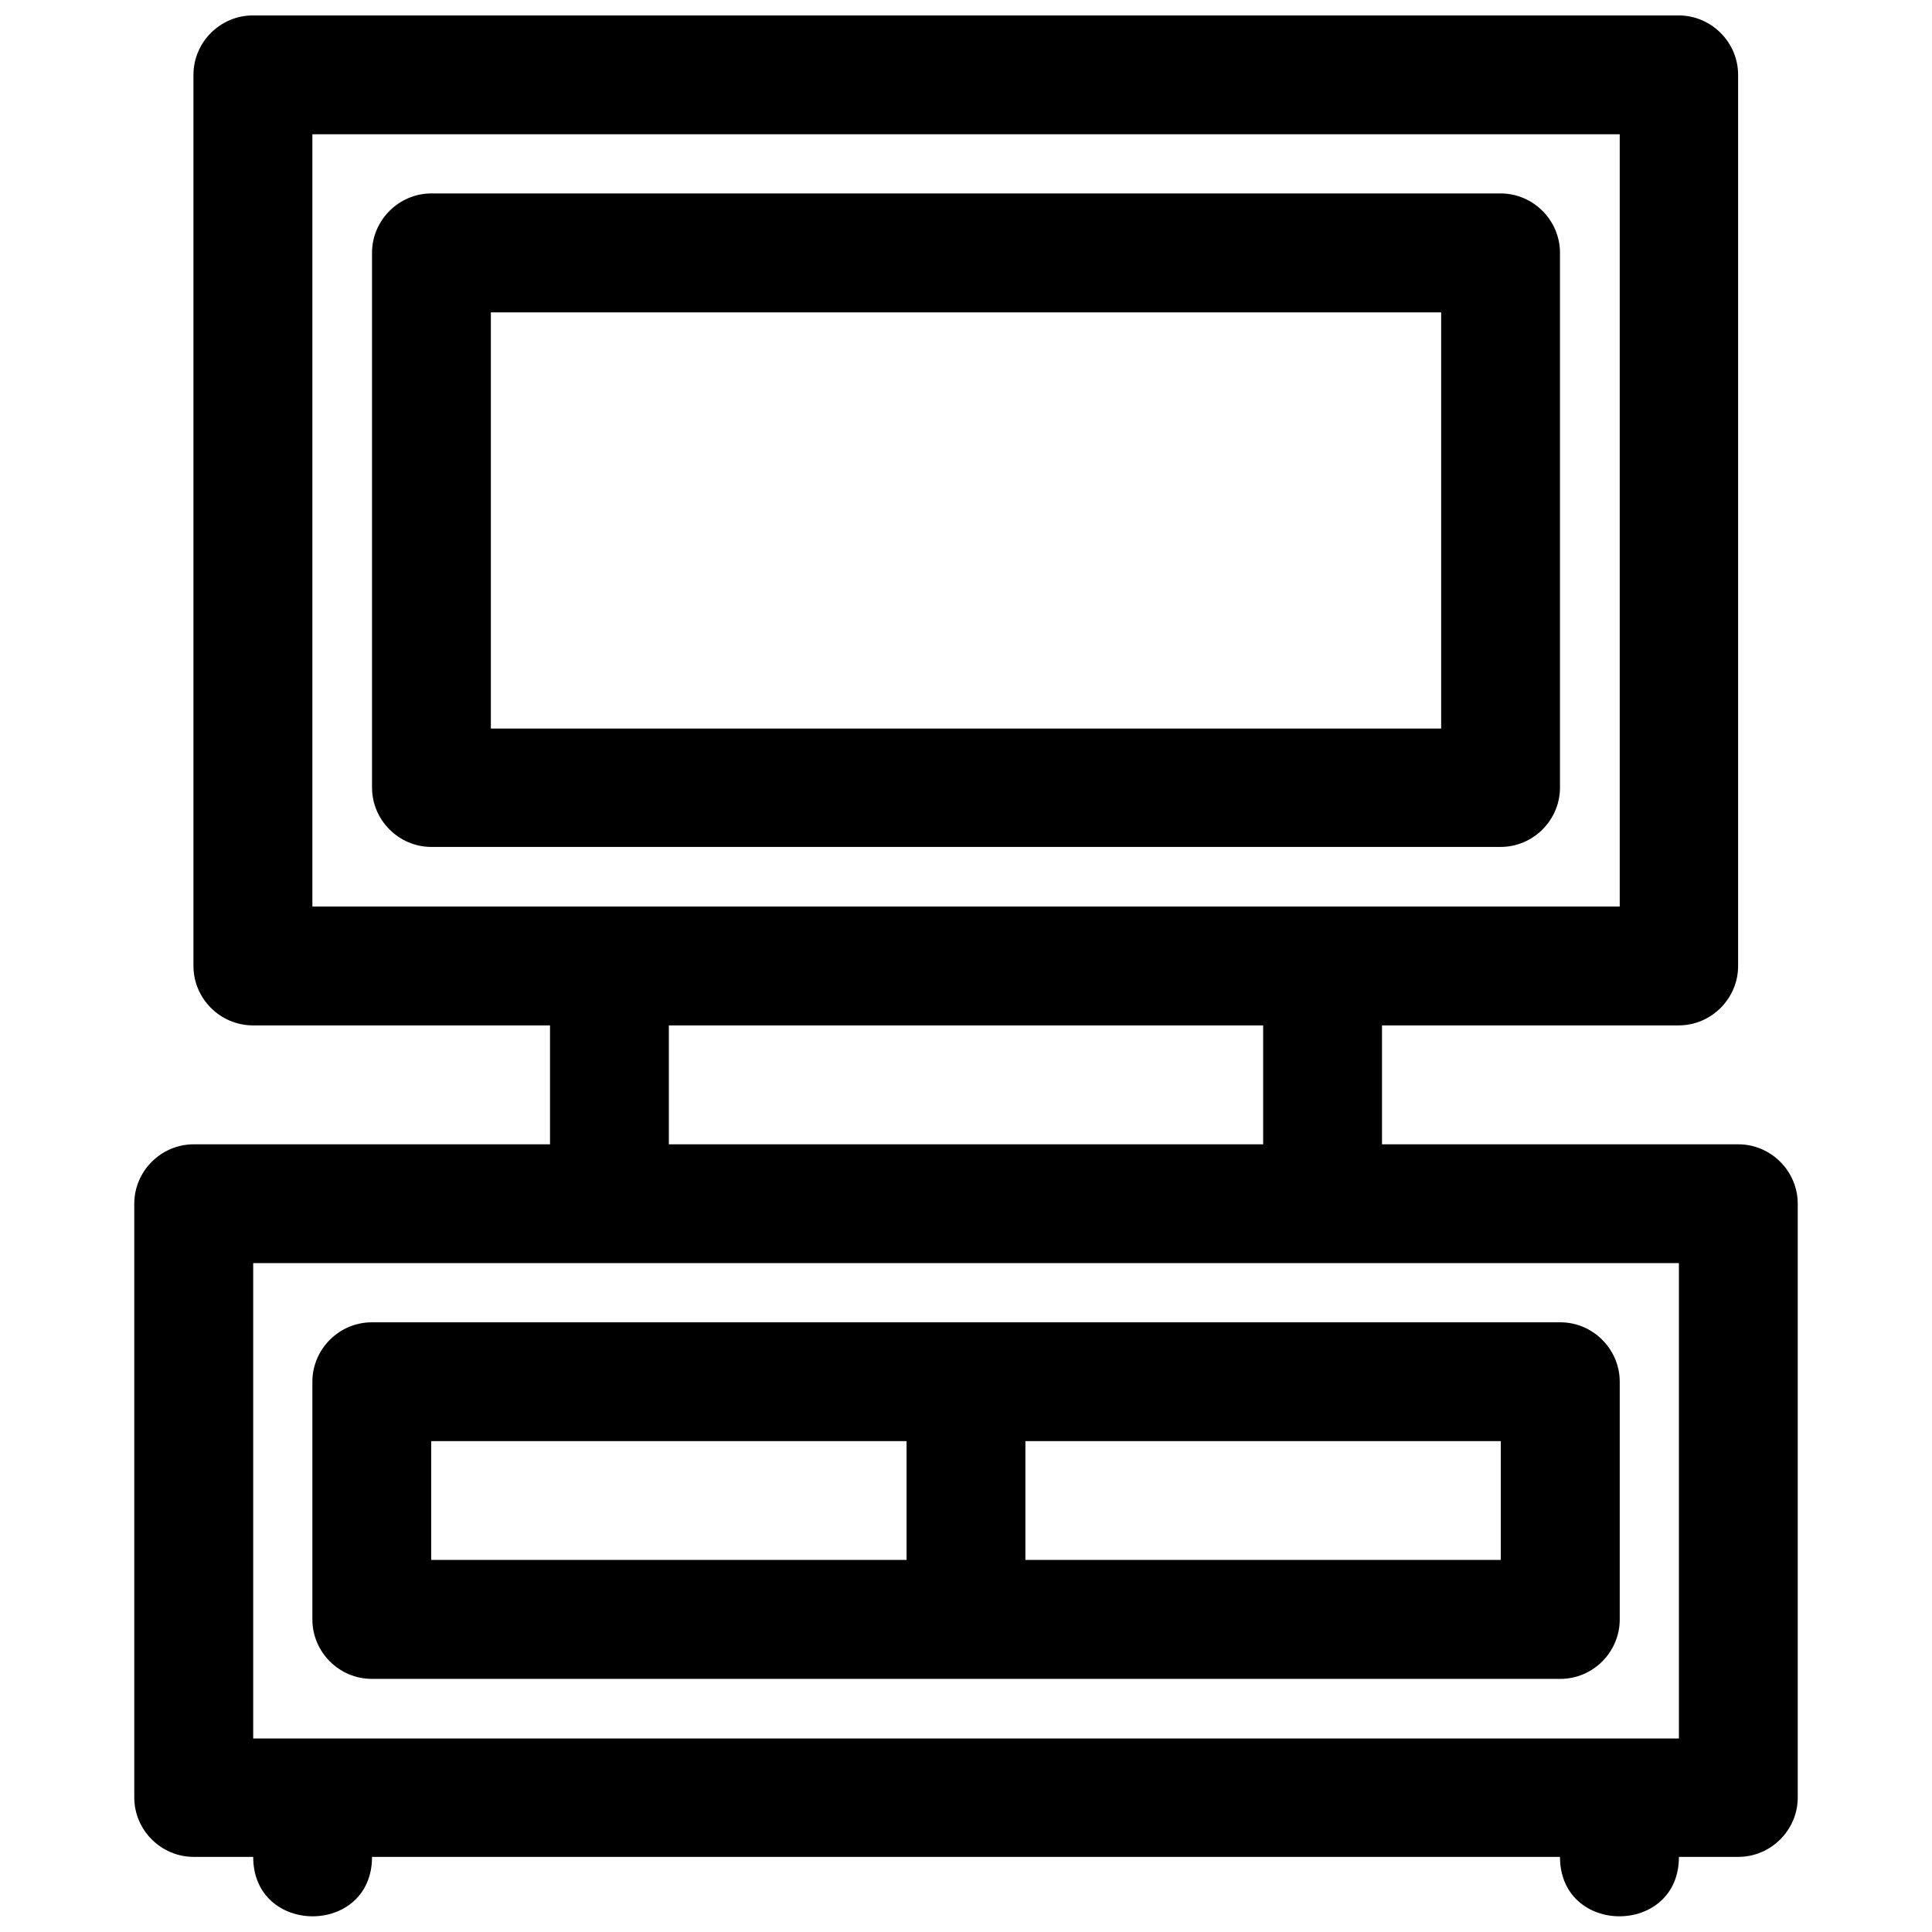 <?xml version="1.0" encoding="UTF-8"?>
<!-- Uploaded to: SVG Find, www.svgrepo.com, Generator: SVG Find Mixer Tools -->
<svg width="800px" height="800px" version="1.1" viewBox="144 144 512 512" xmlns="http://www.w3.org/2000/svg">
 <defs>
  <clipPath id="a">
   <path d="m179 148.09h442v503.81h-442z"/>
  </clipPath>
 </defs>
 <g clip-path="url(#a)">
  <path d="m211.1 148.09h-0.09c-8.617 0-15.715 7.07-15.742 15.684v236.16 0.062c0 8.637 7.106 15.742 15.742 15.742h0.09 78.66v31.516h-94.492c-8.594 0.035-15.652 7.094-15.684 15.684v157.47c0.031 8.59 7.09 15.652 15.684 15.684h15.832c0 20.996 31.492 20.996 31.492 0h314.82c0 20.996 31.52 20.996 31.52 0h15.805c8.59-0.031 15.652-7.094 15.684-15.684v-157.47c-0.031-8.59-7.094-15.648-15.684-15.684h-94.492v-31.516h78.688c8.613-0.031 15.684-7.129 15.684-15.742v-0.062-236.16c-0.031-8.594-7.094-15.648-15.684-15.684zm15.684 31.488h346.46v204.67h-346.46zm31.488 15.684c-8.609 0.027-15.684 7.125-15.684 15.742 0 0.027 0.004 0.062 0.004 0.09v141.67c0.031 8.59 7.09 15.652 15.68 15.684h283.46c8.59-0.031 15.652-7.094 15.68-15.684v-141.67-0.09c0-8.617-7.07-15.715-15.68-15.742zm15.809 31.516h251.84v110.3h-251.84zm47.168 188.96h157.5v31.516h-157.5zm-110.15 63.004h377.83v125.98h-377.83zm31.492 15.684h-0.066c-8.637 0-15.742 7.109-15.742 15.742v0.066 63.004c0.035 8.617 7.129 15.684 15.742 15.684h0.066 314.82 0.098c8.613 0 15.707-7.066 15.738-15.684v-63.004-0.066c0-8.633-7.106-15.742-15.738-15.742h-0.098zm15.68 31.488h125.98v31.488h-125.98zm157.47 0h125.98v31.488h-125.98z" fill-rule="evenodd"/>
 </g>
</svg>